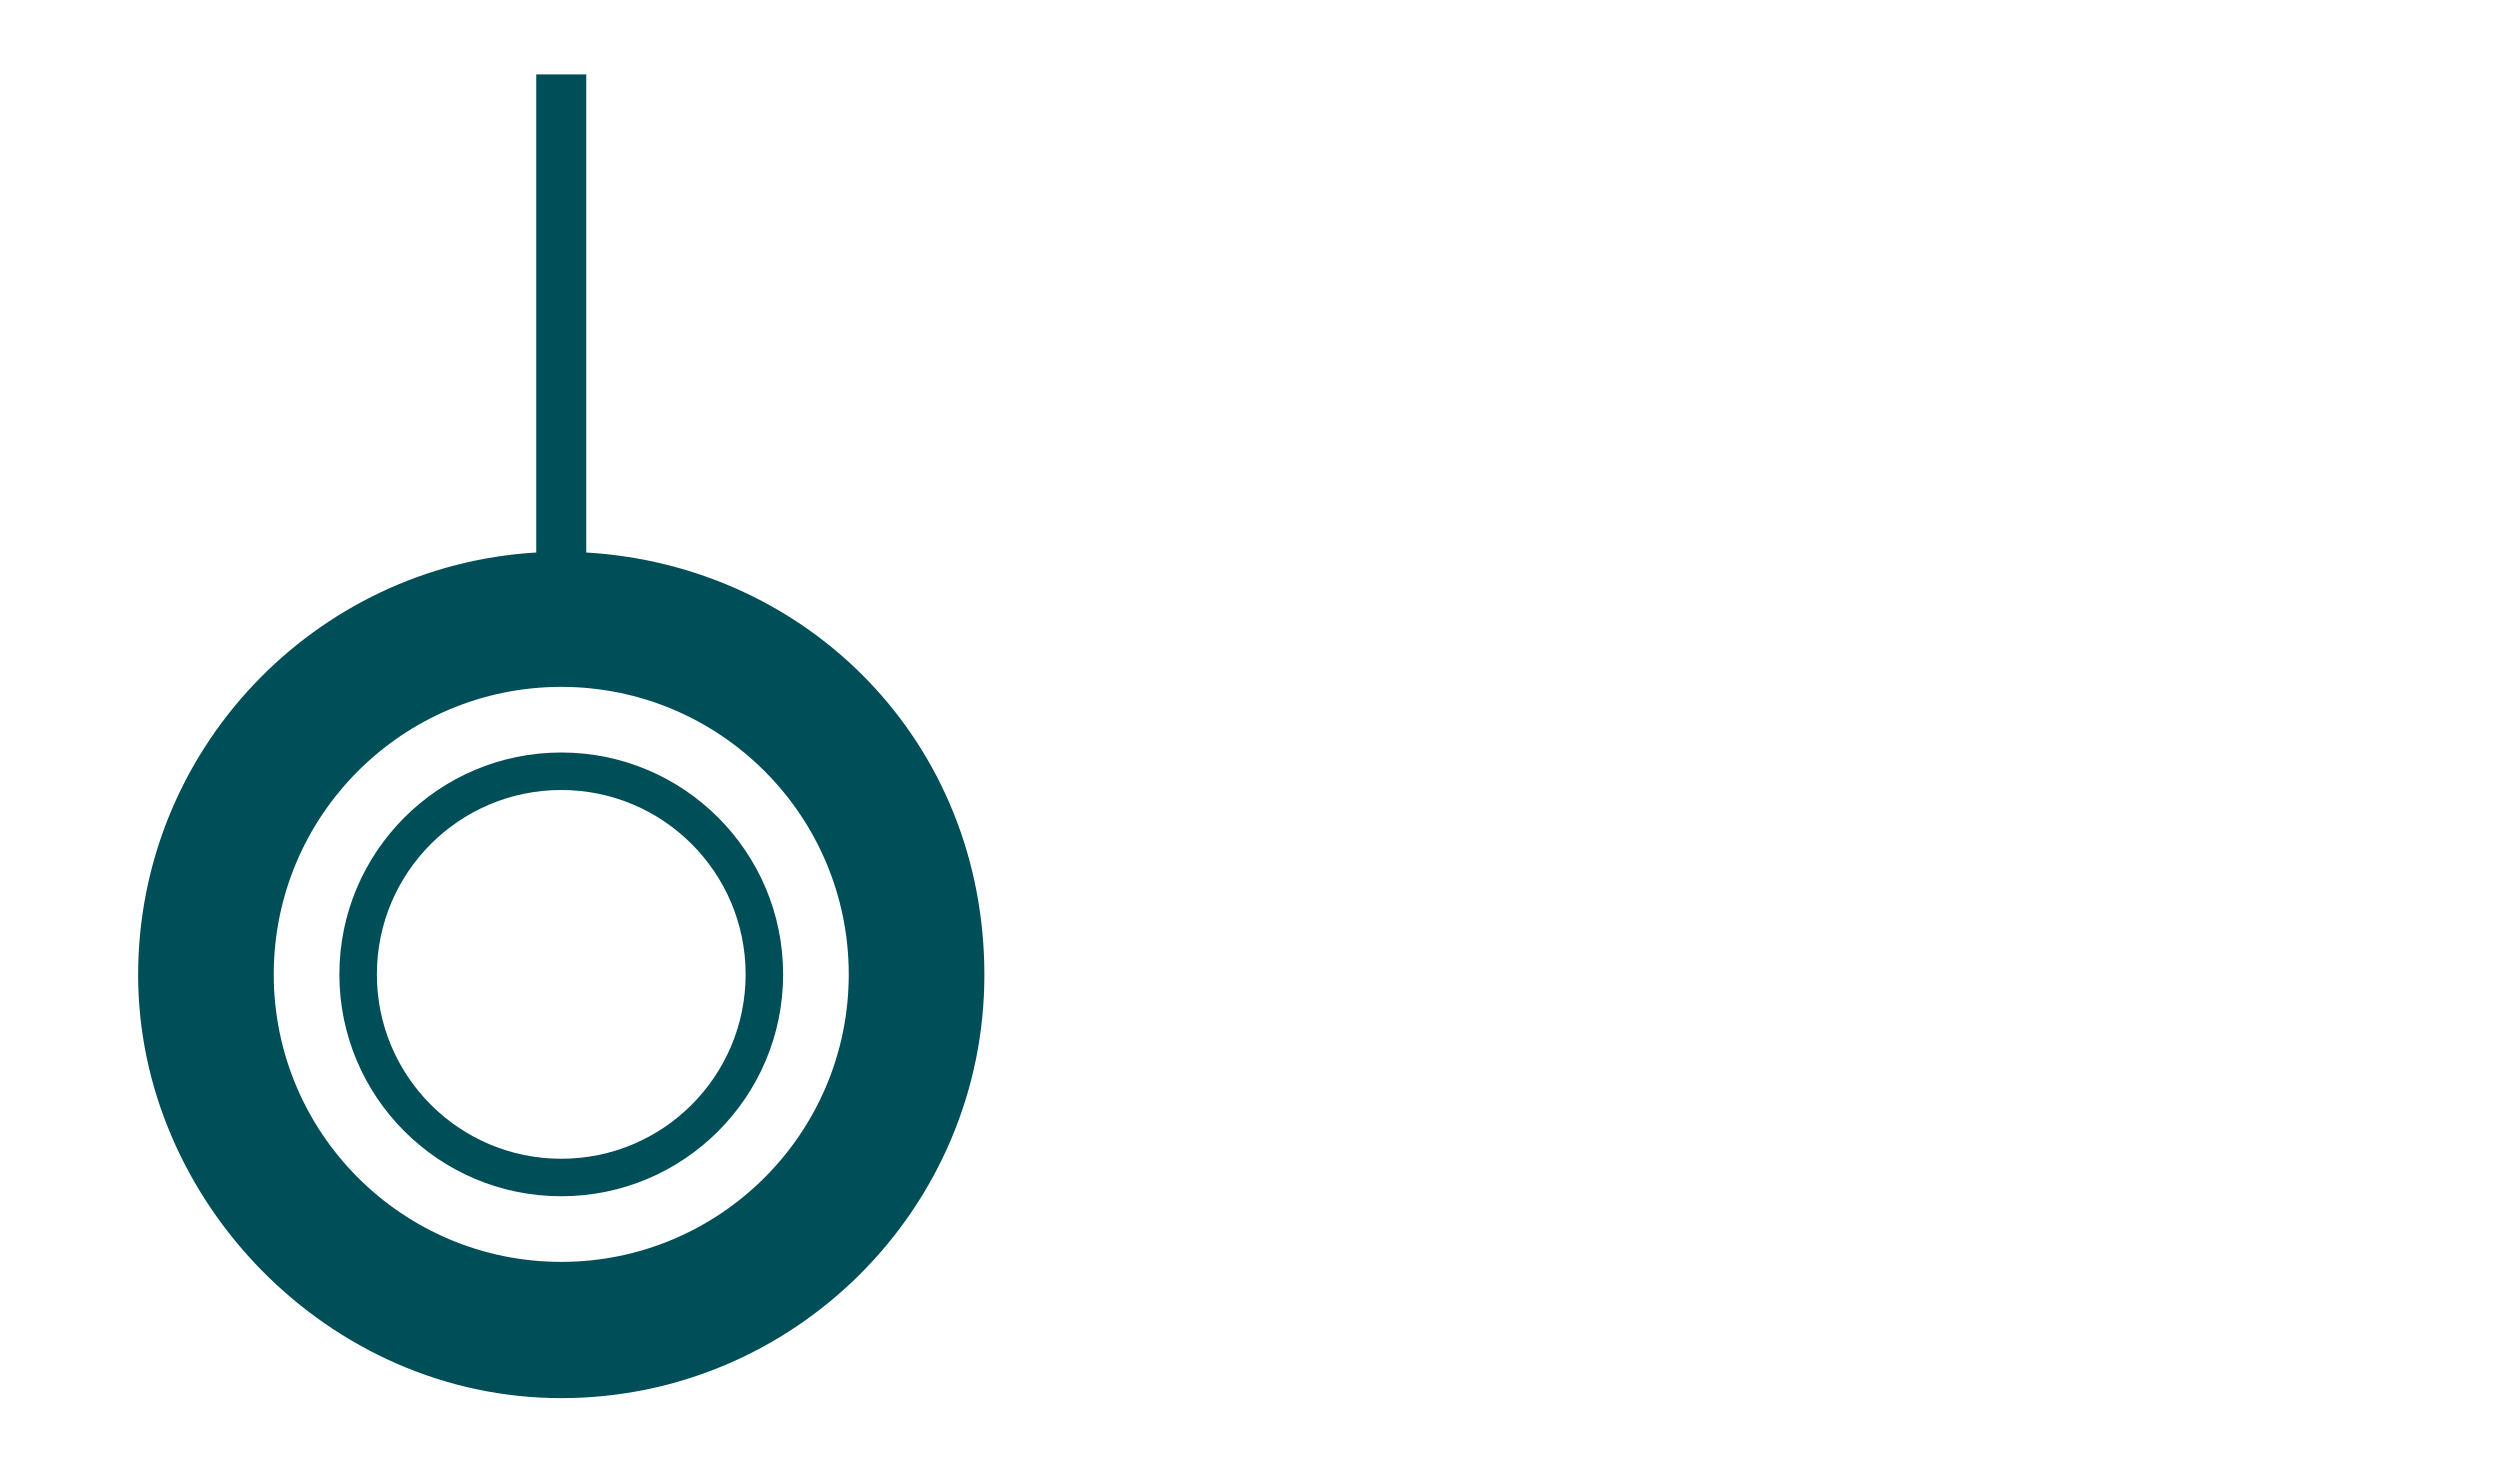<?xml version="1.0" encoding="UTF-8"?>
<svg xmlns="http://www.w3.org/2000/svg" xmlns:xlink="http://www.w3.org/1999/xlink" version="1.1" viewBox="0 0 400 235">
  <defs>
    <style>
      .cls-1 {
        fill: none;
      }

      .cls-2 {
        fill: #004e57;
      }

      .cls-3 {
        clip-path: url(#clippath);
      }
    </style>
    <clipPath id="clippath">
      <rect class="cls-1" x="21.8" y="11.5" width="136.1" height="212.5"/>
    </clipPath>
  </defs>
  <!-- Generator: Adobe Illustrator 28.7.1, SVG Export Plug-In . SVG Version: 1.2.0 Build 142)  -->
  <g>
    <g id="Ebene_1">
      <g class="cls-3">
        <path class="cls-2" d="M89.8,201.9c-25.4,0-46-20.6-46-46s20.6-46,46-46,46,20.6,46,46-20.6,46-46,46M93.8,88.4V11.9h-8v76.5c-35.5,2.1-63.7,31.6-63.7,67.6s30.4,67.7,67.7,67.7,67.7-30.4,67.7-67.7-28.2-65.5-63.7-67.6h0Z"/>
        <path class="cls-2" d="M119.3,155.9c0,16.3-13.2,29.5-29.5,29.5s-29.5-13.2-29.5-29.5,13.2-29.5,29.5-29.5,29.5,13.2,29.5,29.5ZM54.3,155.9c0,19.6,15.9,35.5,35.5,35.5s35.5-15.9,35.5-35.5-15.9-35.5-35.5-35.5-35.5,15.9-35.5,35.5Z"/>
      </g>
    </g>
  </g>
</svg>